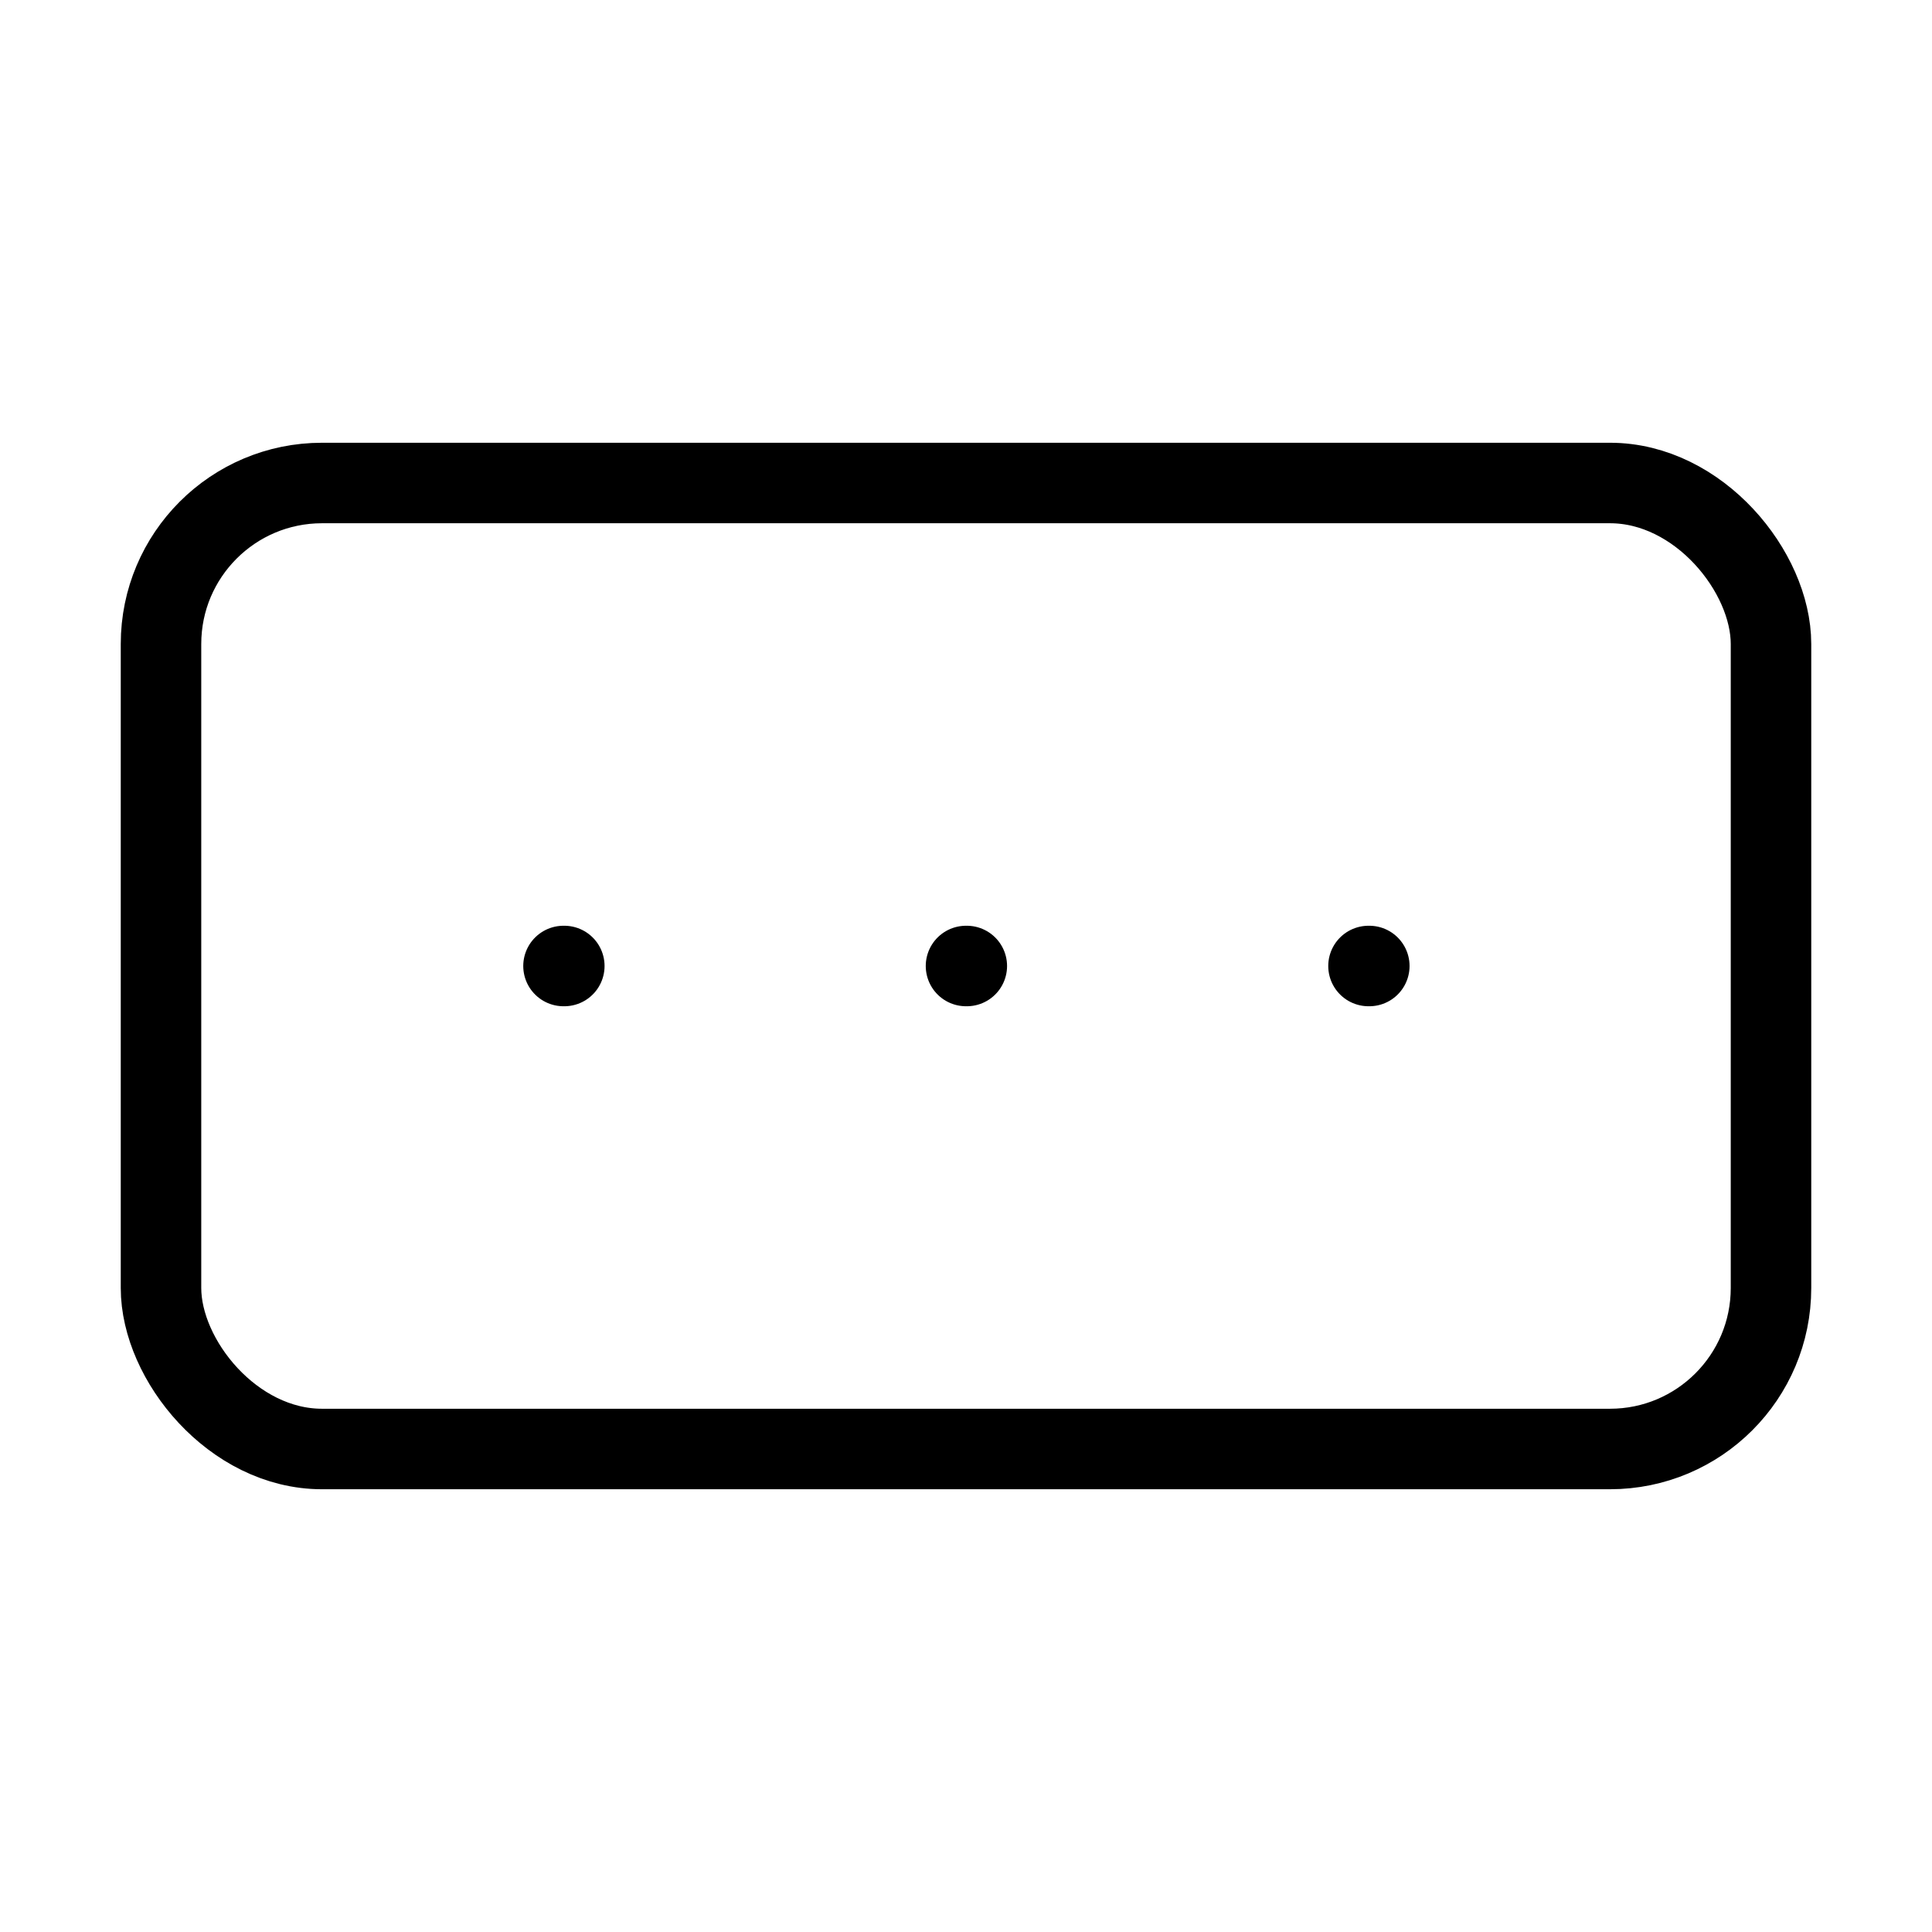 <svg xmlns="http://www.w3.org/2000/svg" width="24" height="24" viewBox="0 0 24 24" fill="none" stroke="currentColor" stroke-width="1" stroke-linecap="round" stroke-linejoin="round" class="lucide lucide-rectangle-ellipsis-icon lucide-rectangle-ellipsis"><rect width="20" height="12" x="2" y="6" rx="2"/><path d="M12 12h.01"/><path d="M17 12h.01"/><path d="M7 12h.01"/></svg>